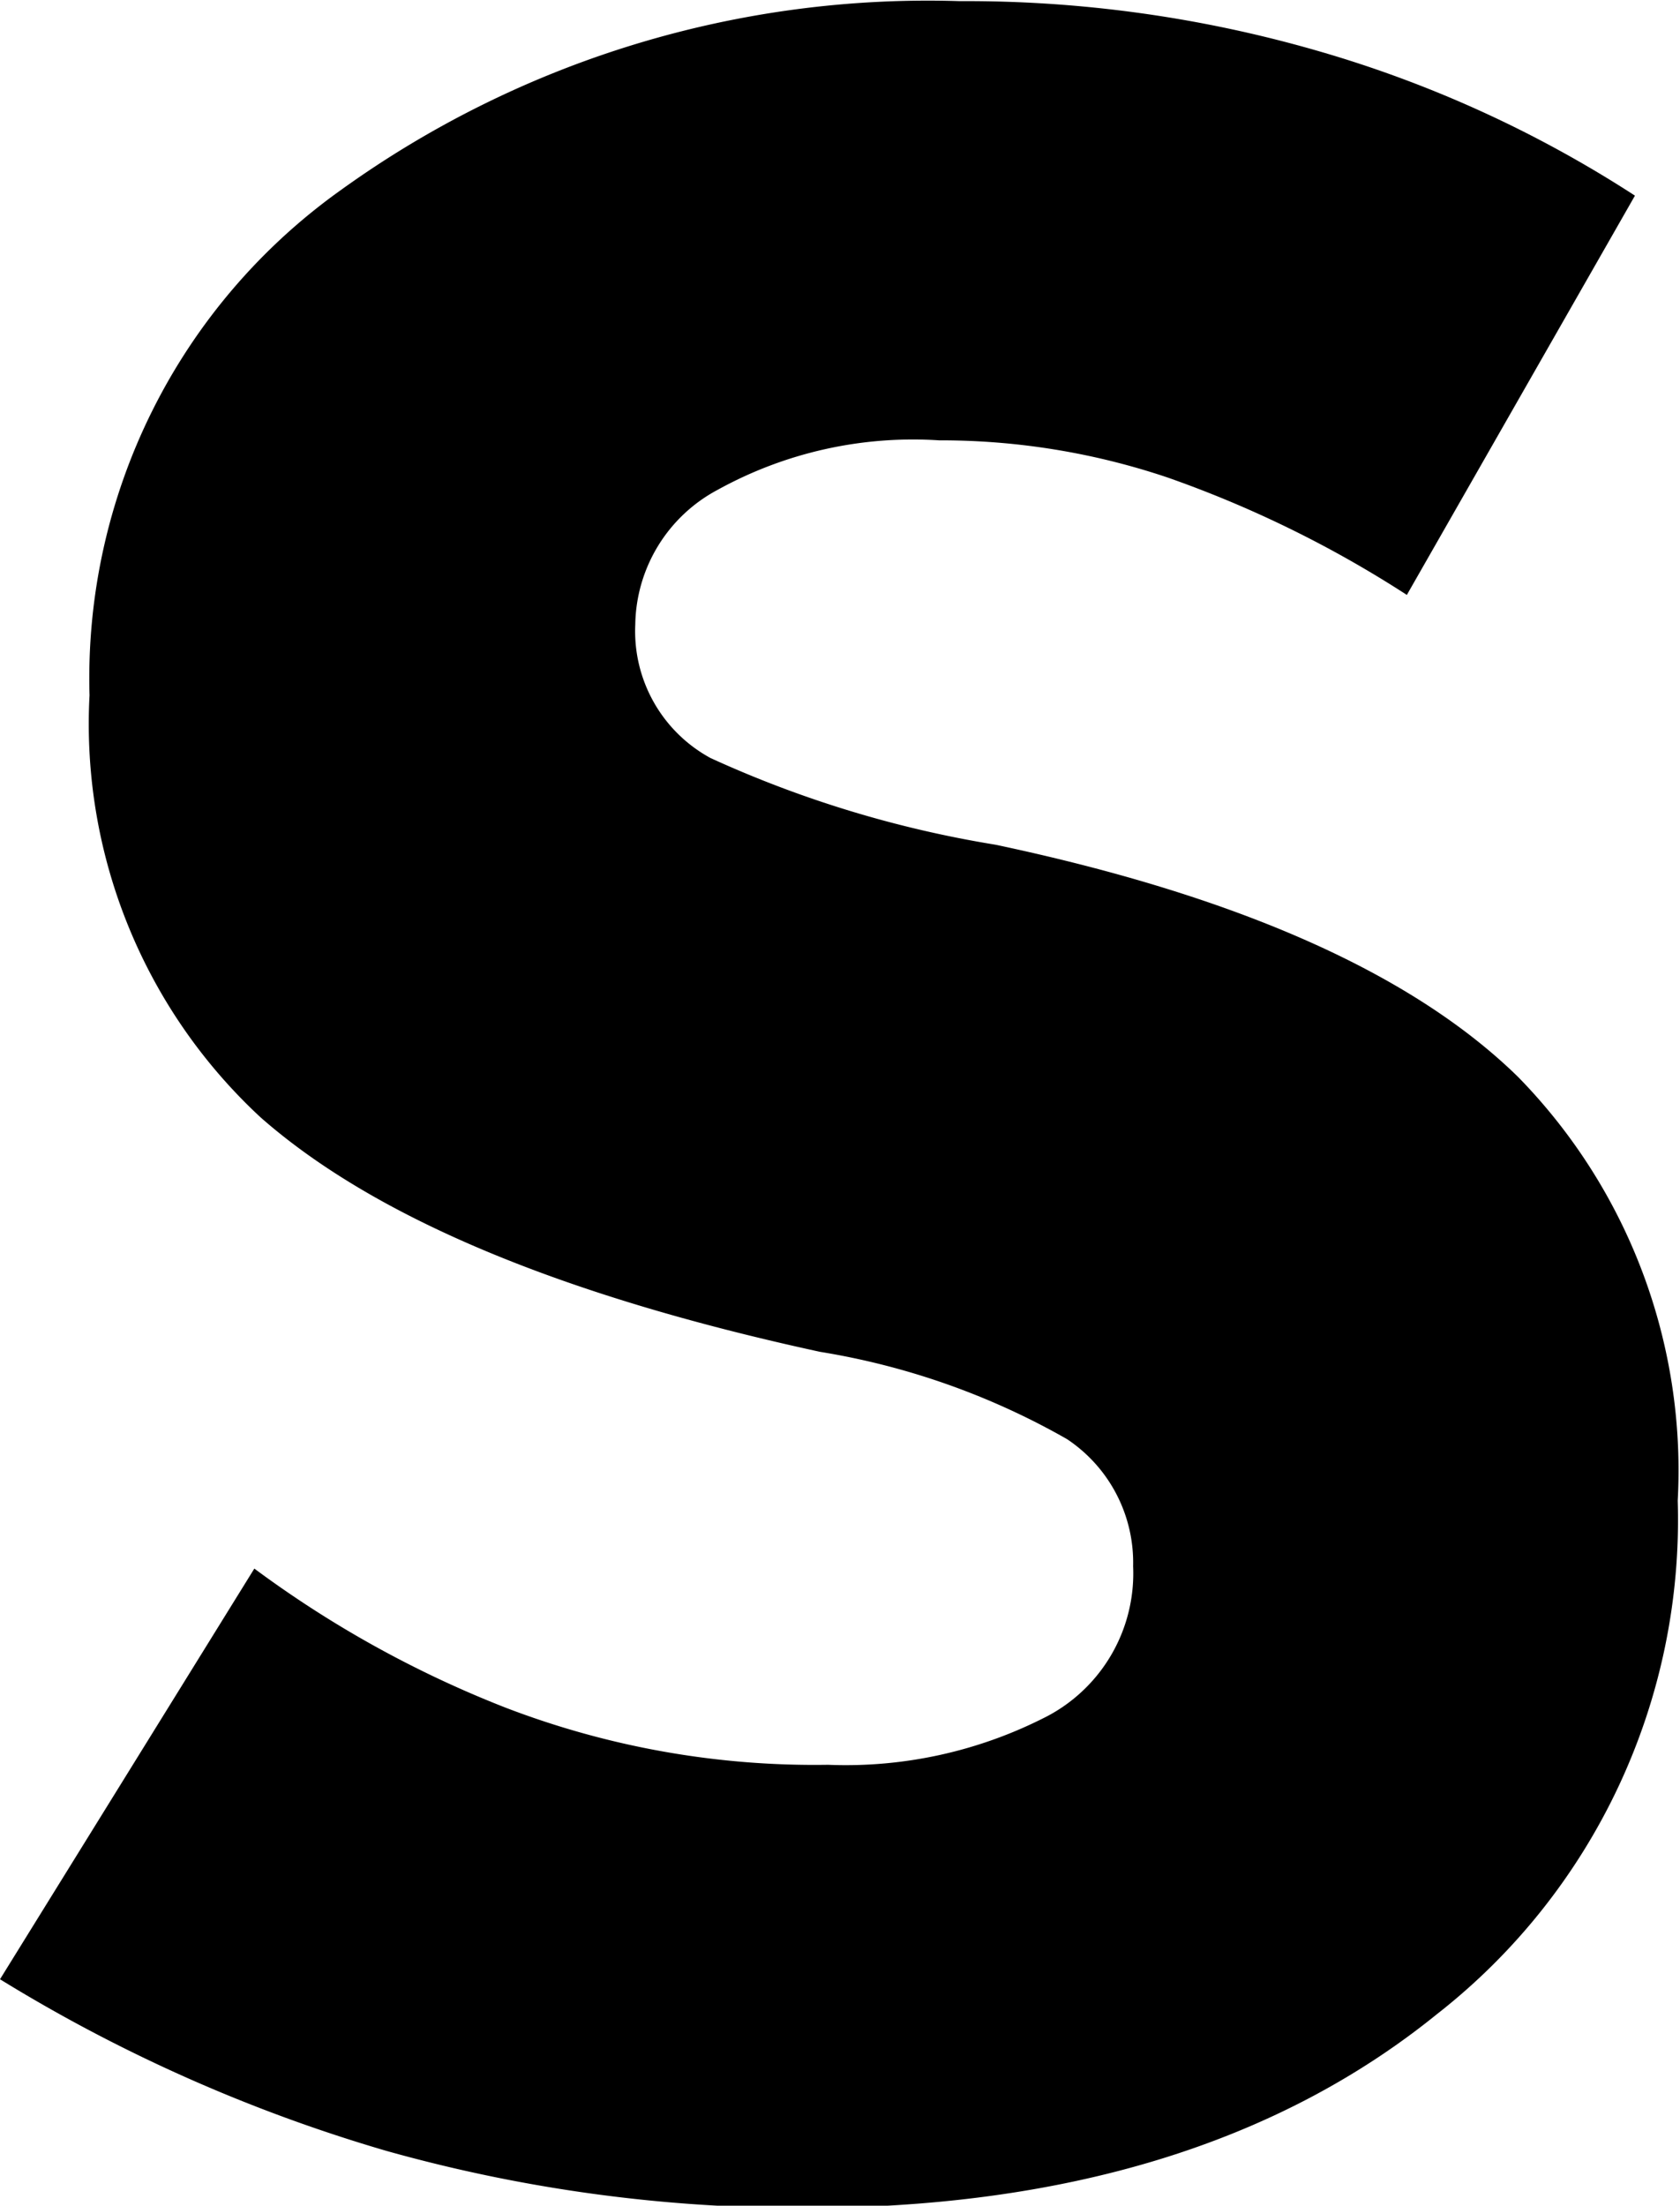 <svg xmlns="http://www.w3.org/2000/svg" viewBox="0 0 29.46 38.67"><g id="Calque_2" data-name="Calque 2"><g id="Calque_1-2" data-name="Calque 1"><path d="M1.62,58.11l4.46-7.2a19,19,0,0,0,4.41,2.44,15.12,15.12,0,0,0,5.65,1A7.7,7.7,0,0,0,20,53.49a2.83,2.83,0,0,0,1.49-2.62,2.6,2.6,0,0,0-1.16-2.23A12.9,12.9,0,0,0,16,47.11Q9.18,45.63,6.19,43a9.4,9.4,0,0,1-3-7.4,10.51,10.51,0,0,1,4.41-8.86,17.61,17.61,0,0,1,10.85-3.31,22.19,22.19,0,0,1,6.27.87,20.79,20.79,0,0,1,5.57,2.54l-4,7a19.71,19.71,0,0,0-4.2-2.06,12.45,12.45,0,0,0-4-.65A7.09,7.09,0,0,0,14.2,32a2.72,2.72,0,0,0-1.44,2.36,2.53,2.53,0,0,0,1.32,2.34,19.54,19.54,0,0,0,5,1.52q6.38,1.35,9.16,4.07a9.86,9.86,0,0,1,2.8,7.43,11,11,0,0,1-4.22,9q-4.21,3.41-11.15,3.4a26.93,26.93,0,0,1-7.27-1A27.77,27.77,0,0,1,1.62,58.11Z" transform="translate(-1.62 -23.41)"/></g></g></svg>
